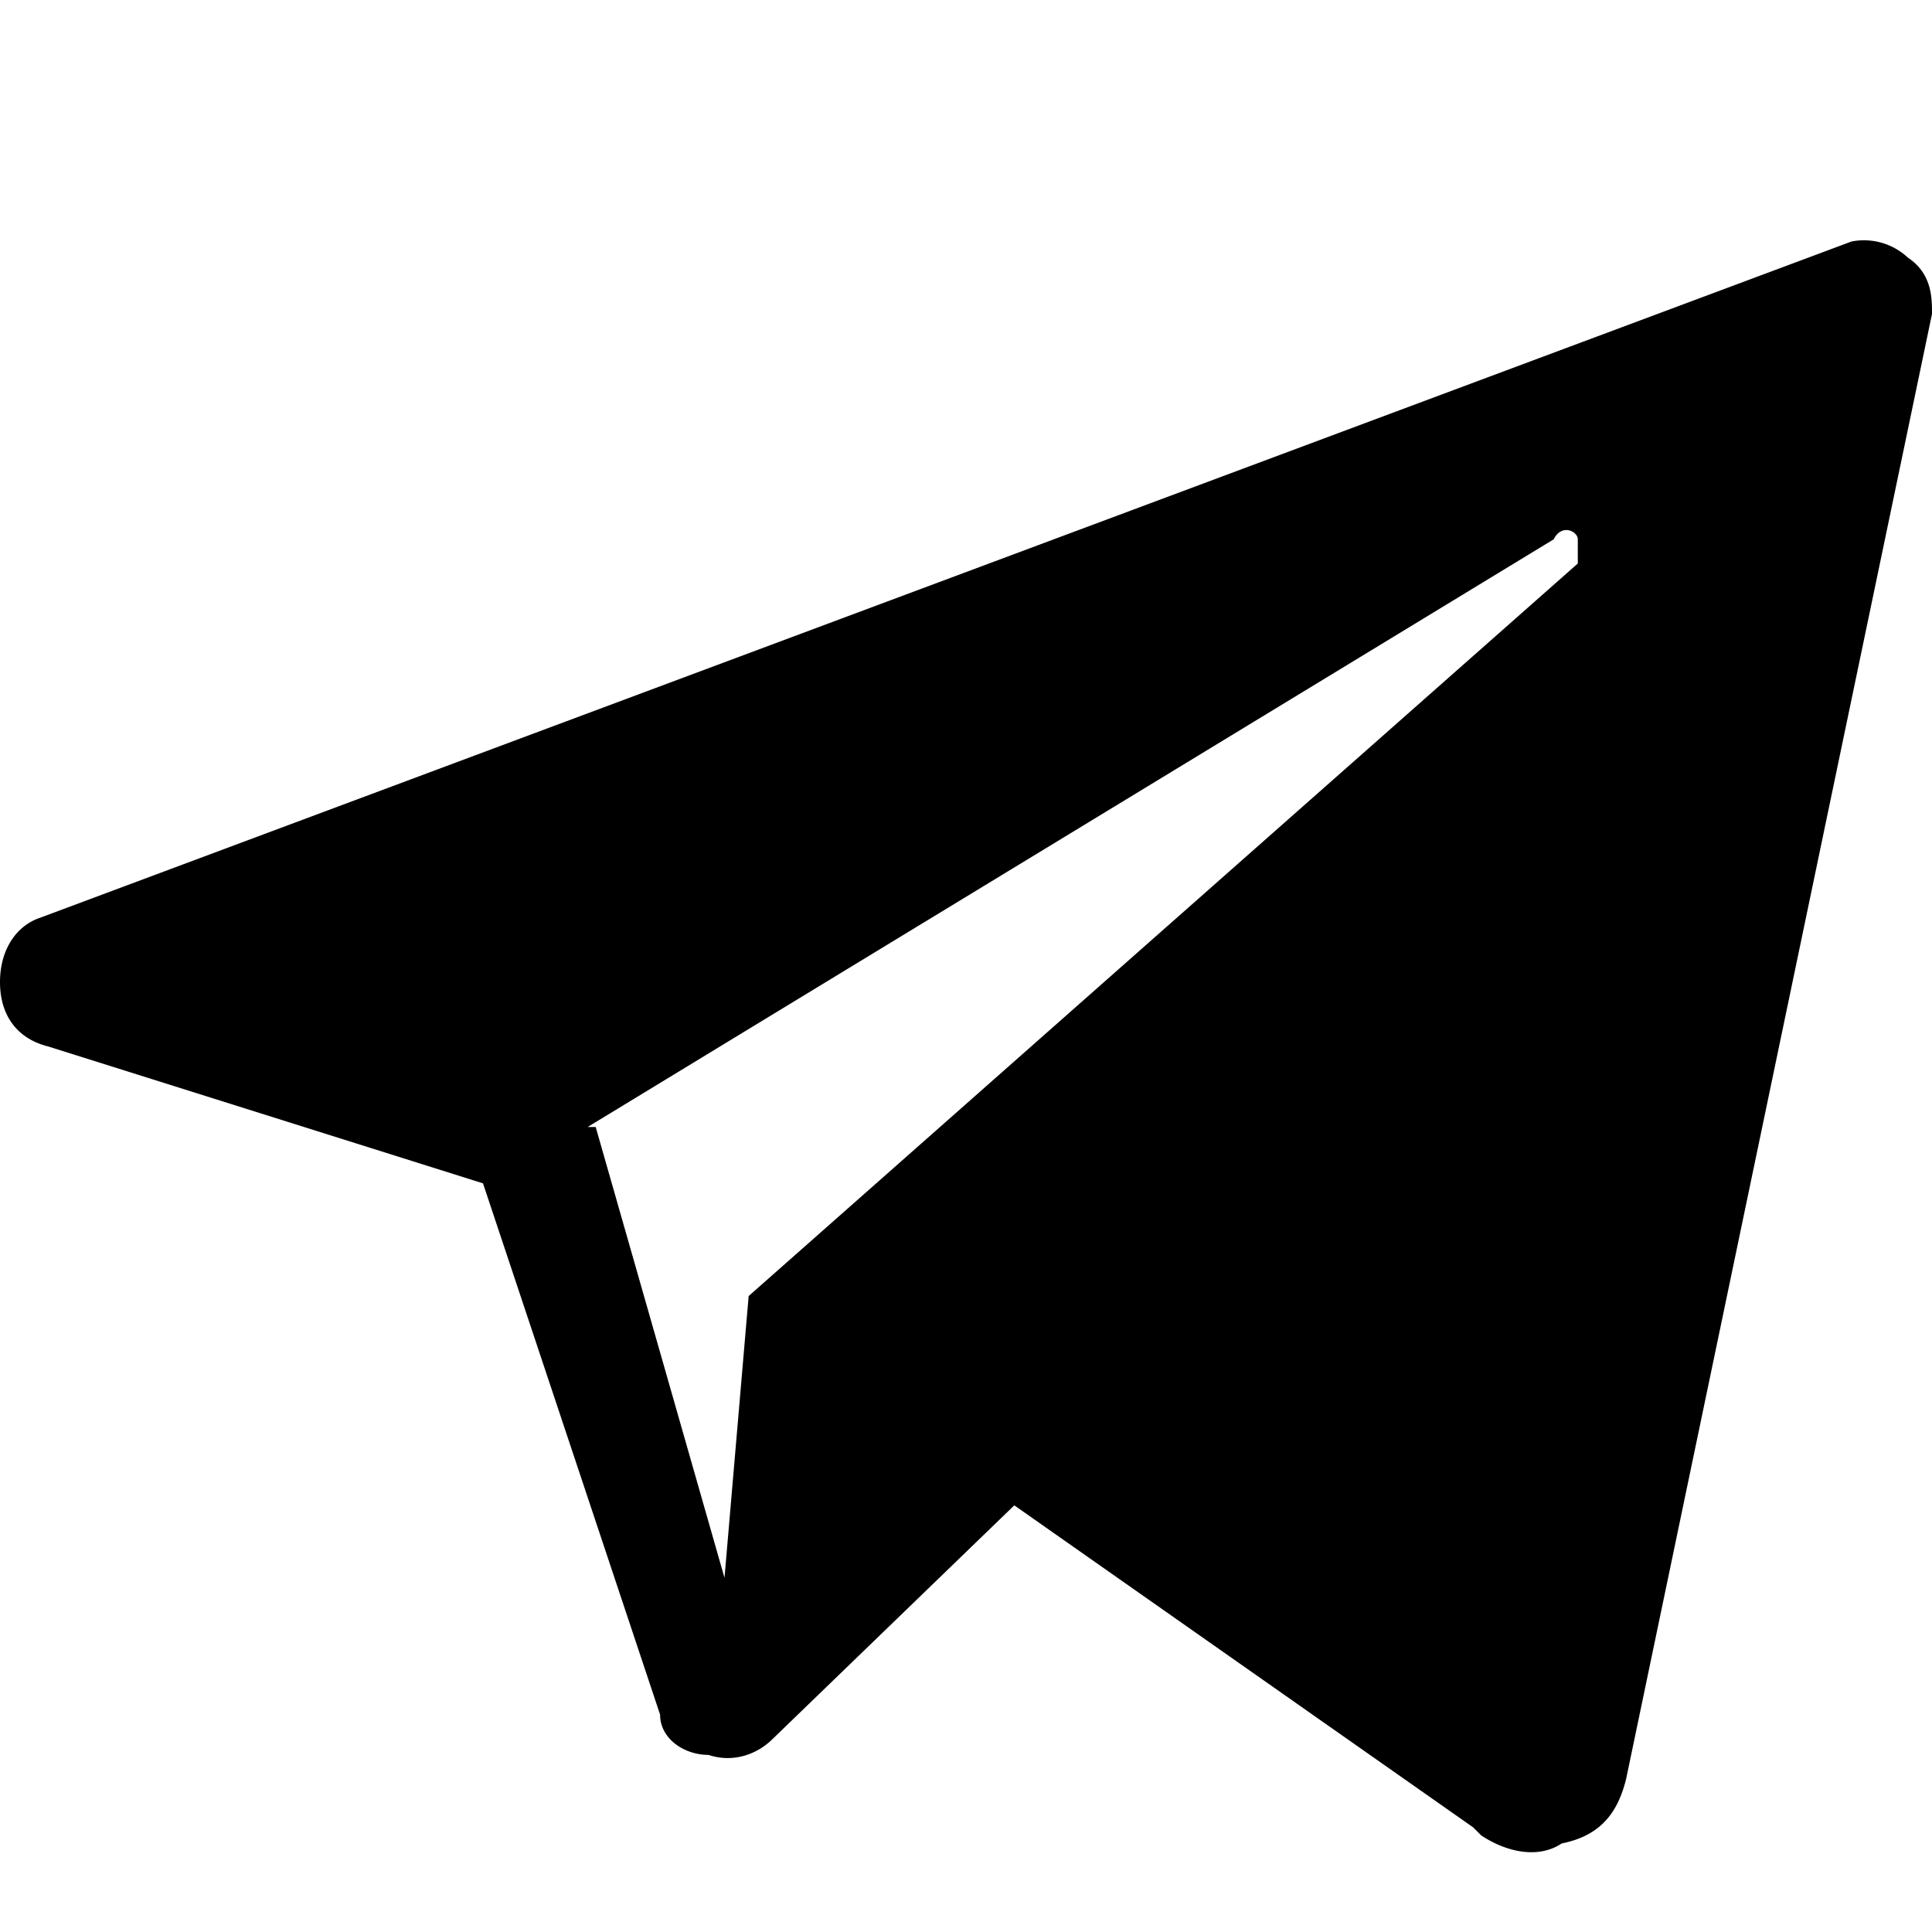 <svg xmlns="http://www.w3.org/2000/svg" xml:space="preserve" width="24" height="24" fill-rule="evenodd" stroke-linejoin="round" stroke-miterlimit="1.4" clip-rule="evenodd"><path d="M18.4 22.8c.3.2.7.3 1 .1.5-.1.7-.4.8-.8L24 3.9c0-.2 0-.5-.3-.7A.8.8 0 0 0 23 3L.5 11.4c-.3.1-.5.4-.5.8s.2.7.6.8L6 14.7l2.2 6.6c0 .3.3.5.6.5.3.1.6 0 .8-.2l3-2.9 5.7 4ZM7.4 14 9 19.6l.3-3.5L19.6 7v-.3c0-.1-.2-.2-.3 0L7.3 14Z"/></svg>